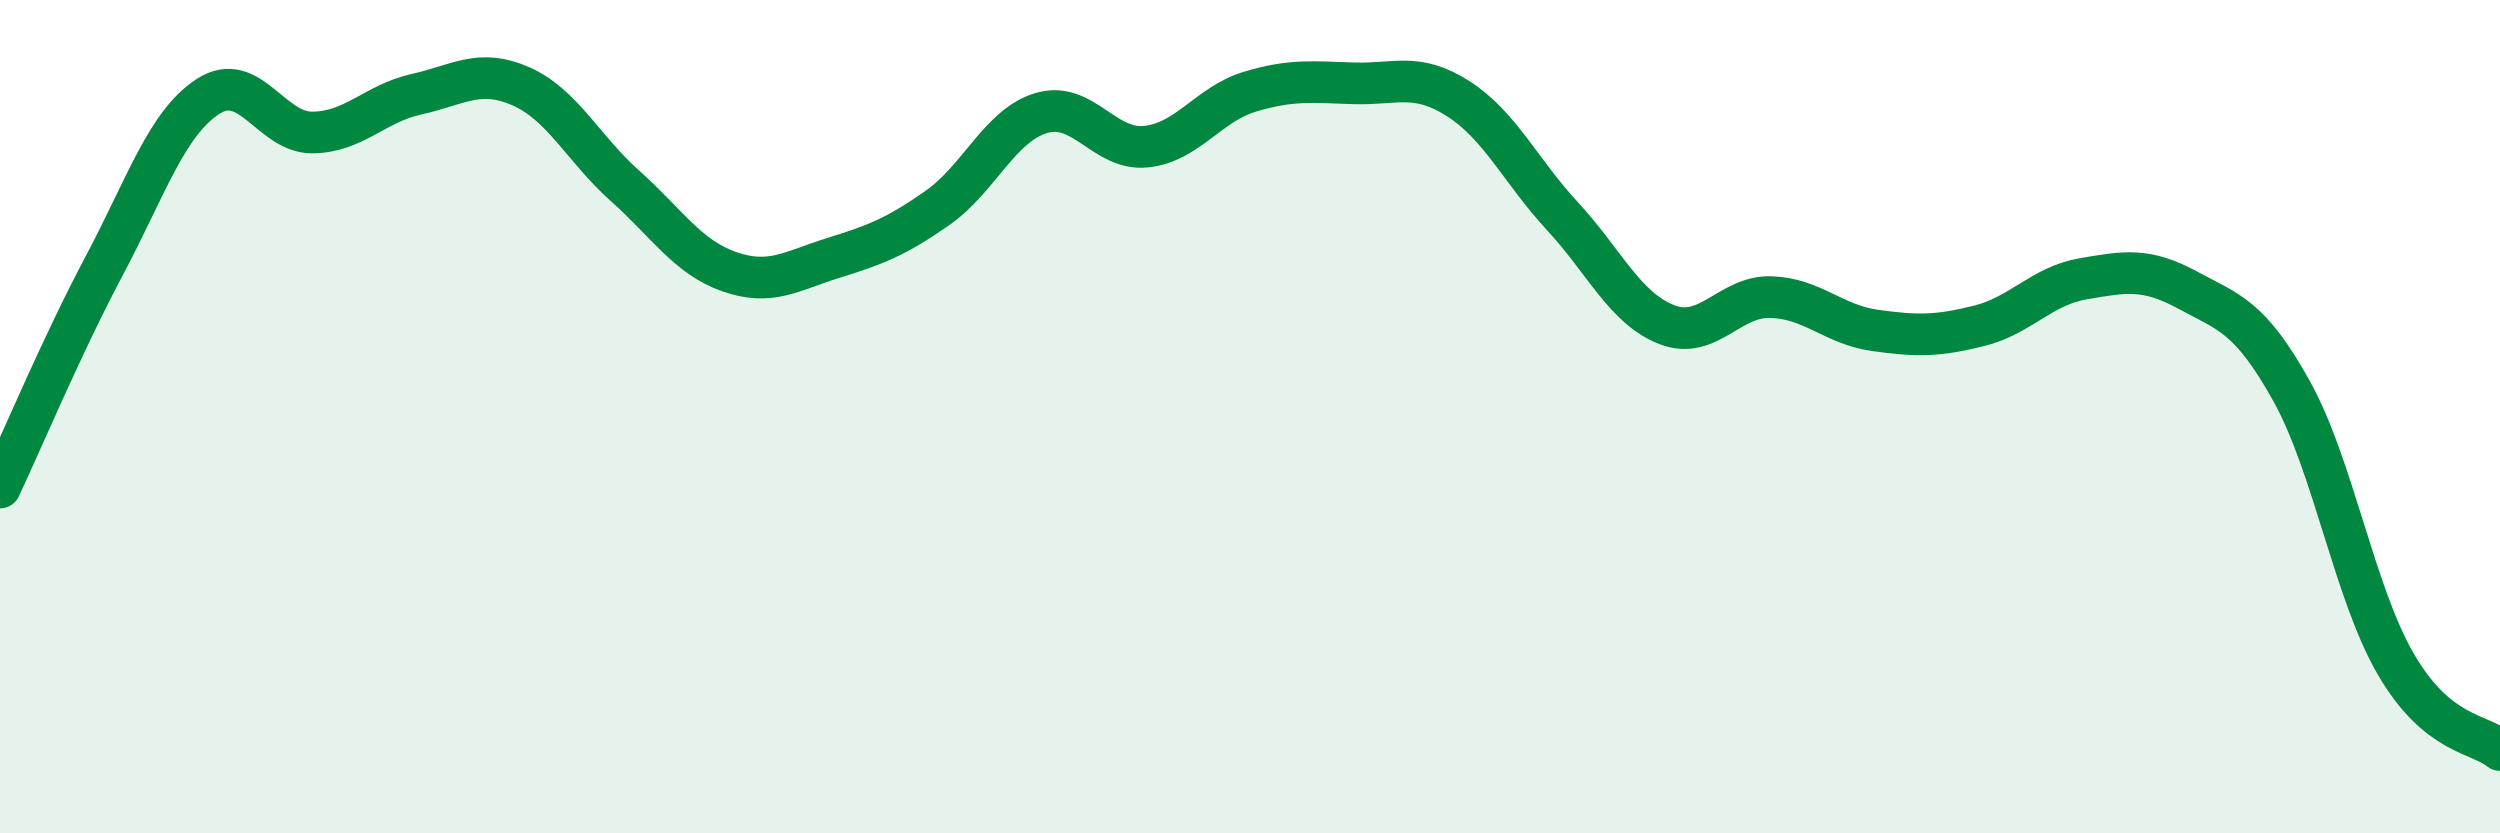 
    <svg width="60" height="20" viewBox="0 0 60 20" xmlns="http://www.w3.org/2000/svg">
      <path
        d="M 0,11.7 C 0.5,10.64 1.5,8.26 2.5,6.38 C 3.5,4.5 4,2.95 5,2.31 C 6,1.67 6.5,3.19 7.5,3.18 C 8.5,3.17 9,2.48 10,2.26 C 11,2.04 11.5,1.63 12.5,2.07 C 13.5,2.51 14,3.57 15,4.46 C 16,5.35 16.5,6.17 17.5,6.52 C 18.5,6.87 19,6.5 20,6.19 C 21,5.88 21.5,5.69 22.5,4.99 C 23.5,4.29 24,3 25,2.71 C 26,2.42 26.5,3.62 27.5,3.52 C 28.5,3.42 29,2.5 30,2.2 C 31,1.9 31.5,1.97 32.5,2 C 33.5,2.03 34,1.73 35,2.37 C 36,3.01 36.5,4.11 37.5,5.19 C 38.5,6.27 39,7.4 40,7.79 C 41,8.18 41.5,7.1 42.5,7.13 C 43.5,7.16 44,7.79 45,7.93 C 46,8.07 46.5,8.07 47.5,7.82 C 48.5,7.57 49,6.86 50,6.69 C 51,6.52 51.5,6.42 52.5,6.96 C 53.5,7.5 54,7.59 55,9.39 C 56,11.19 56.5,14.22 57.5,15.94 C 58.5,17.66 59.5,17.59 60,18L60 20L0 20Z"
        fill="#008740"
        opacity="0.1"
        stroke-linecap="round"
        stroke-linejoin="round"
      />
      <path
        d="M 0,11.7 C 0.5,10.64 1.5,8.26 2.5,6.38 C 3.5,4.5 4,2.95 5,2.31 C 6,1.67 6.5,3.19 7.5,3.18 C 8.5,3.17 9,2.48 10,2.26 C 11,2.04 11.5,1.63 12.5,2.07 C 13.5,2.51 14,3.57 15,4.46 C 16,5.35 16.5,6.17 17.5,6.52 C 18.5,6.87 19,6.5 20,6.19 C 21,5.88 21.5,5.69 22.5,4.99 C 23.5,4.29 24,3 25,2.71 C 26,2.42 26.5,3.62 27.5,3.52 C 28.5,3.42 29,2.5 30,2.2 C 31,1.9 31.5,1.97 32.5,2 C 33.5,2.03 34,1.73 35,2.37 C 36,3.01 36.5,4.11 37.5,5.19 C 38.5,6.27 39,7.4 40,7.79 C 41,8.18 41.5,7.1 42.5,7.13 C 43.5,7.16 44,7.79 45,7.93 C 46,8.07 46.5,8.07 47.5,7.82 C 48.5,7.57 49,6.86 50,6.69 C 51,6.52 51.5,6.42 52.5,6.96 C 53.5,7.5 54,7.59 55,9.39 C 56,11.19 56.5,14.22 57.5,15.94 C 58.5,17.66 59.5,17.59 60,18"
        stroke="#008740"
        stroke-width="1"
        fill="none"
        stroke-linecap="round"
        stroke-linejoin="round"
      />
    </svg>
  
